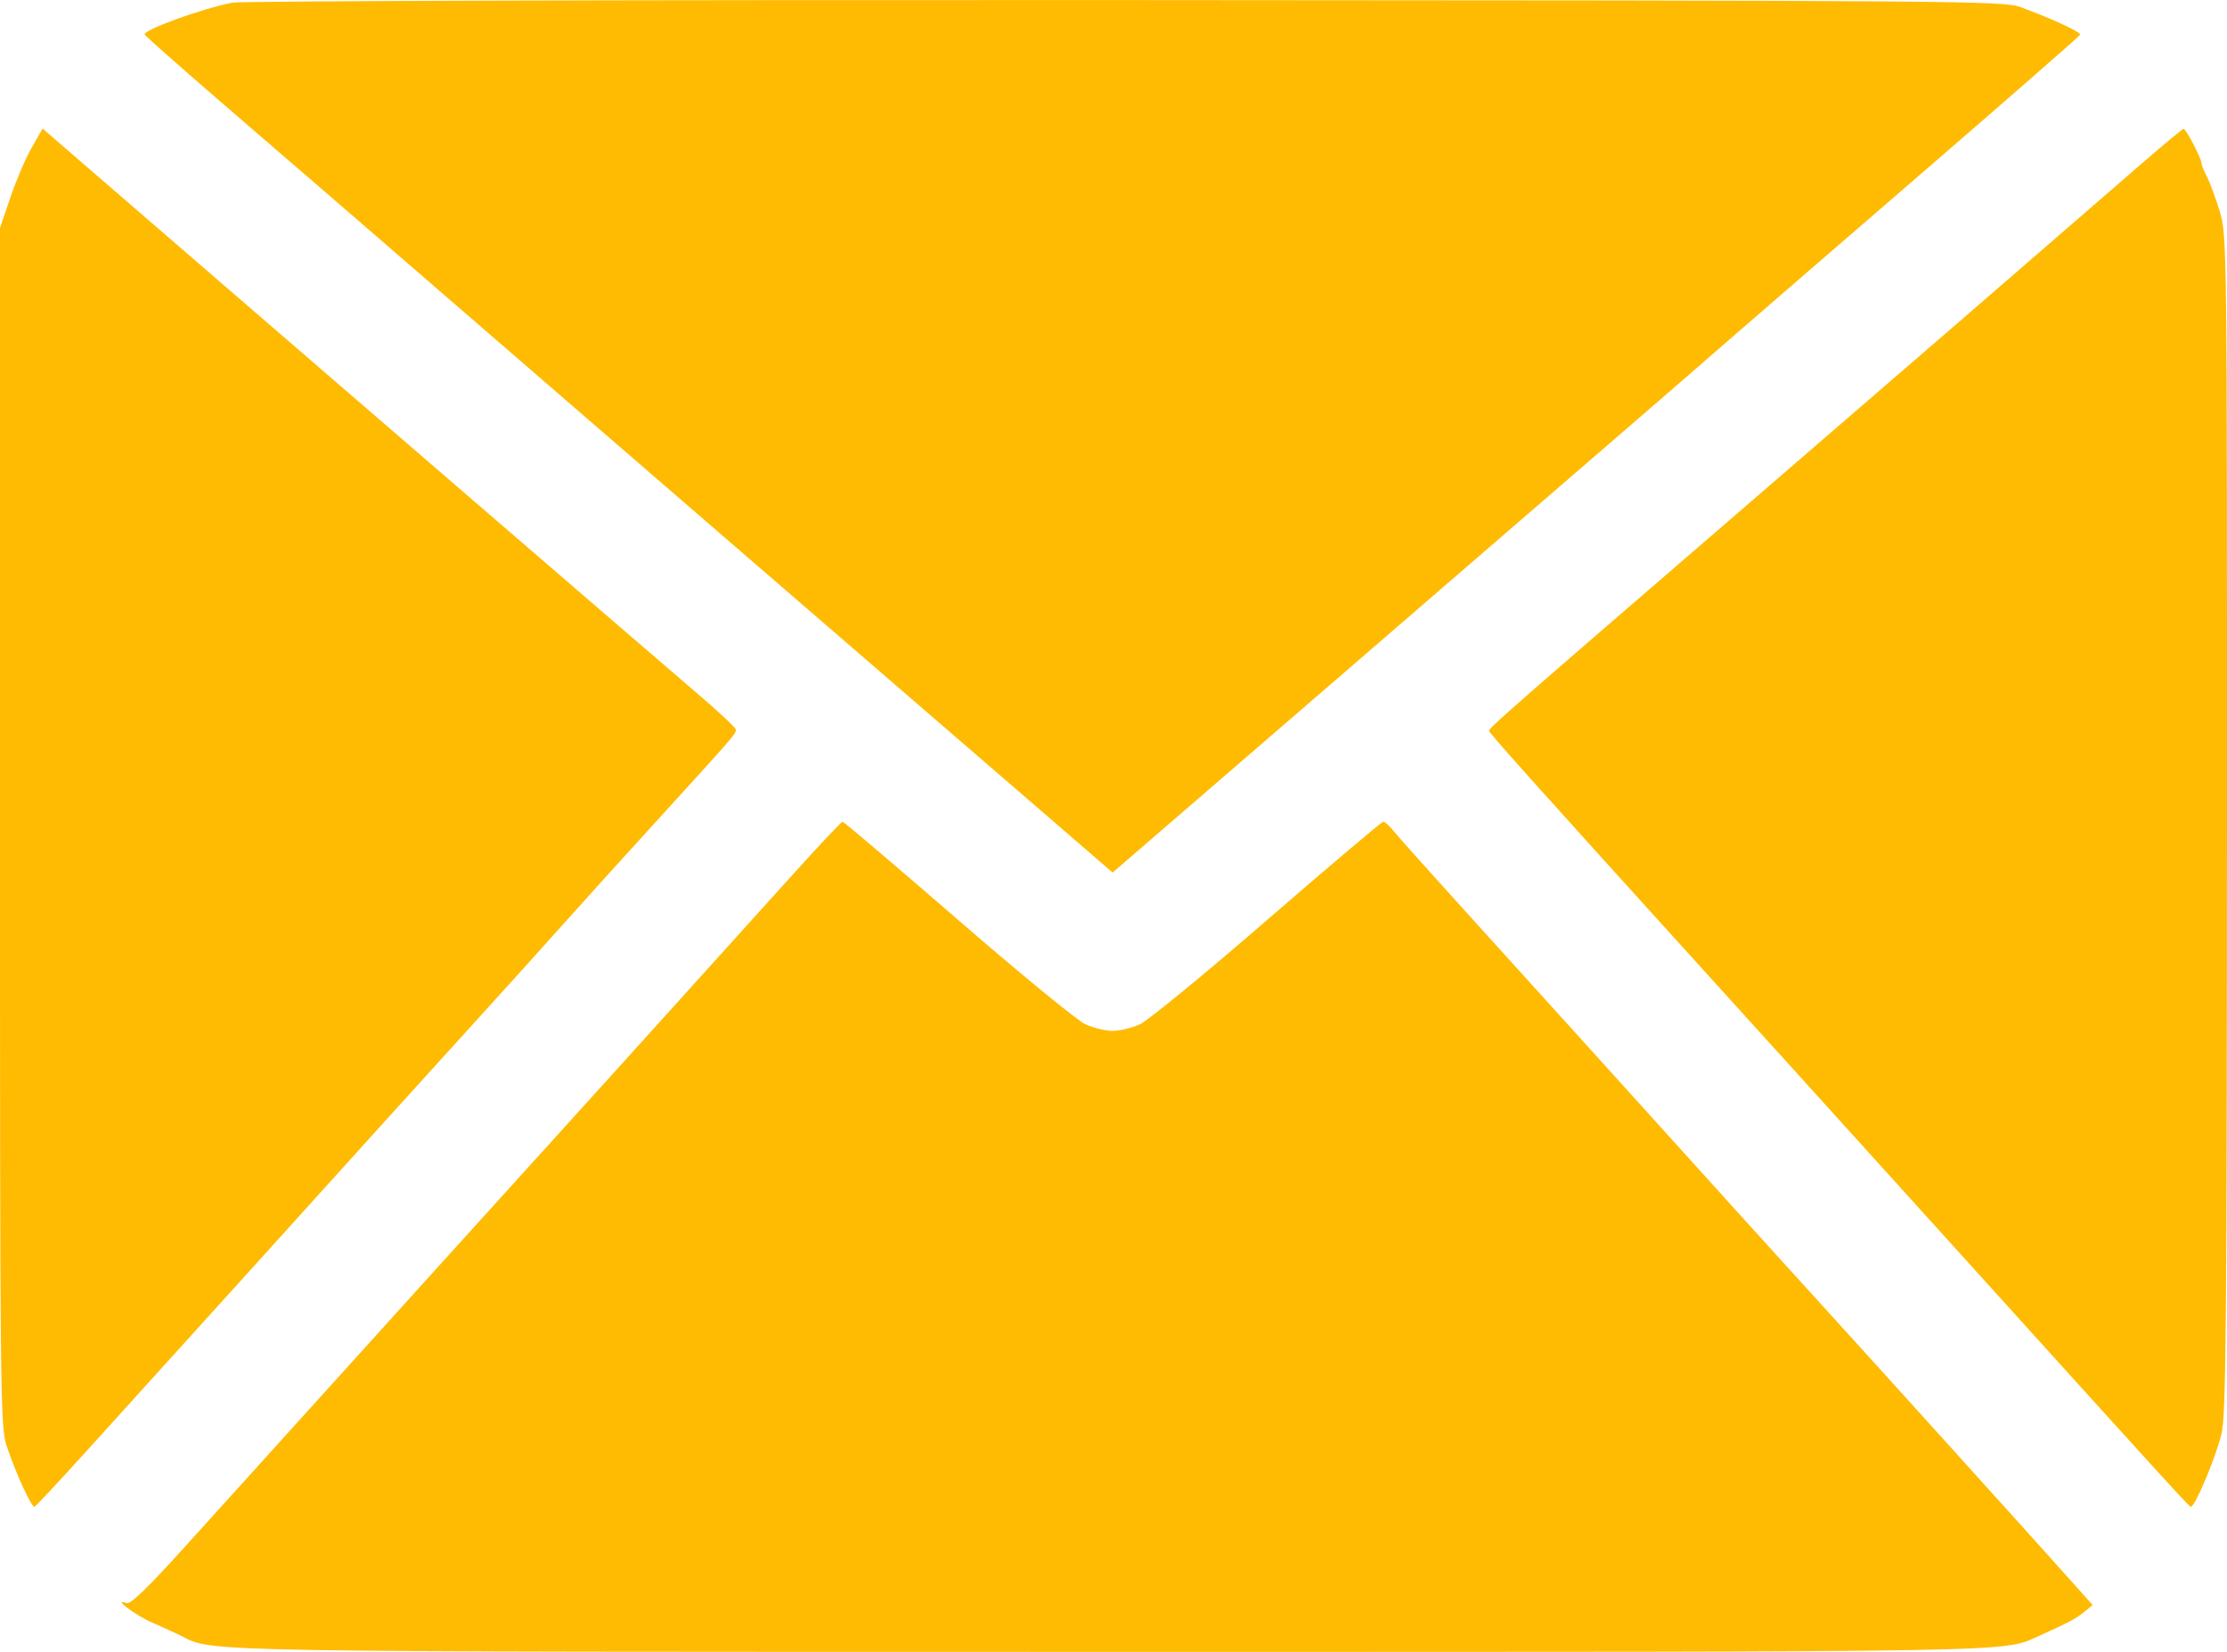 <?xml version="1.0" encoding="UTF-8"?> <svg xmlns="http://www.w3.org/2000/svg" width="31" height="23" viewBox="0 0 31 23" fill="none"><path fill-rule="evenodd" clip-rule="evenodd" d="M3.234 0.037C2.818 0.118 2.005 0.412 2.013 0.479C2.014 0.496 2.646 1.053 3.417 1.716C4.188 2.38 5.327 3.364 5.948 3.903C6.57 4.442 7.683 5.405 8.422 6.044C9.161 6.683 9.869 7.295 9.995 7.404C10.121 7.513 11.408 8.626 12.856 9.876L15.488 12.149L18.12 9.876C19.568 8.626 20.855 7.513 20.981 7.404C21.107 7.295 21.748 6.742 22.405 6.174C23.063 5.606 23.773 4.991 23.982 4.807C24.192 4.624 25.394 3.583 26.653 2.496C27.912 1.408 28.948 0.503 28.956 0.484C28.971 0.448 28.558 0.257 28.128 0.1C27.884 0.011 27.387 0.007 15.666 0.001C8.926 -0.003 3.358 0.013 3.234 0.037ZM0.442 2.055C0.358 2.2 0.225 2.512 0.145 2.747L0 3.174V11.516C0 19.466 0.004 19.872 0.093 20.135C0.224 20.523 0.441 20.996 0.481 20.979C0.5 20.971 0.802 20.648 1.153 20.261C2.35 18.94 4.882 16.14 5.315 15.659C5.553 15.395 6.125 14.764 6.587 14.256C7.048 13.749 7.621 13.115 7.858 12.848C8.096 12.581 8.668 11.948 9.13 11.442C10.239 10.225 10.245 10.218 10.243 10.159C10.242 10.132 9.985 9.892 9.673 9.627C9.219 9.241 3.777 4.545 1.136 2.26L0.593 1.79L0.442 2.055ZM29.781 2.305C28 3.851 26.6 5.062 24.364 6.992C21.05 9.852 20.727 10.135 20.727 10.175C20.727 10.205 21.401 10.957 23.786 13.589C24.118 13.956 24.661 14.555 24.993 14.921C25.324 15.287 26.404 16.48 27.391 17.572C30.195 20.674 30.459 20.964 30.495 20.979C30.546 21.001 30.844 20.296 30.925 19.958C30.986 19.705 30.998 18.38 31 11.472C31.001 3.402 31 3.28 30.899 2.944C30.842 2.757 30.762 2.54 30.721 2.462C30.68 2.383 30.646 2.299 30.646 2.275C30.645 2.207 30.428 1.791 30.395 1.794C30.379 1.796 30.102 2.026 29.781 2.305ZM11.031 12.182C10.126 13.188 7.056 16.584 6.047 17.695C5.497 18.302 3.499 20.512 2.578 21.532C2.062 22.104 1.816 22.342 1.762 22.321C1.553 22.242 1.882 22.491 2.124 22.595C2.27 22.659 2.451 22.741 2.525 22.779C2.965 23.005 2.65 23 15.506 23C28.451 23 27.862 23.01 28.395 22.772C28.788 22.596 28.898 22.538 29.01 22.446L29.13 22.348L28.765 21.94C28.247 21.36 26.036 18.912 25.432 18.25C25.152 17.943 24.669 17.411 24.358 17.067C23.259 15.85 21.057 13.415 20.281 12.559C19.849 12.082 19.45 11.635 19.395 11.566C19.34 11.497 19.277 11.441 19.256 11.441C19.234 11.441 18.509 12.055 17.644 12.804C16.78 13.554 15.981 14.209 15.87 14.261C15.758 14.312 15.586 14.354 15.488 14.354C15.39 14.354 15.218 14.312 15.107 14.261C14.995 14.209 14.196 13.554 13.332 12.804C12.467 12.055 11.746 11.441 11.729 11.441C11.713 11.441 11.398 11.775 11.031 12.182Z" fill="#FFBB01"></path></svg> 